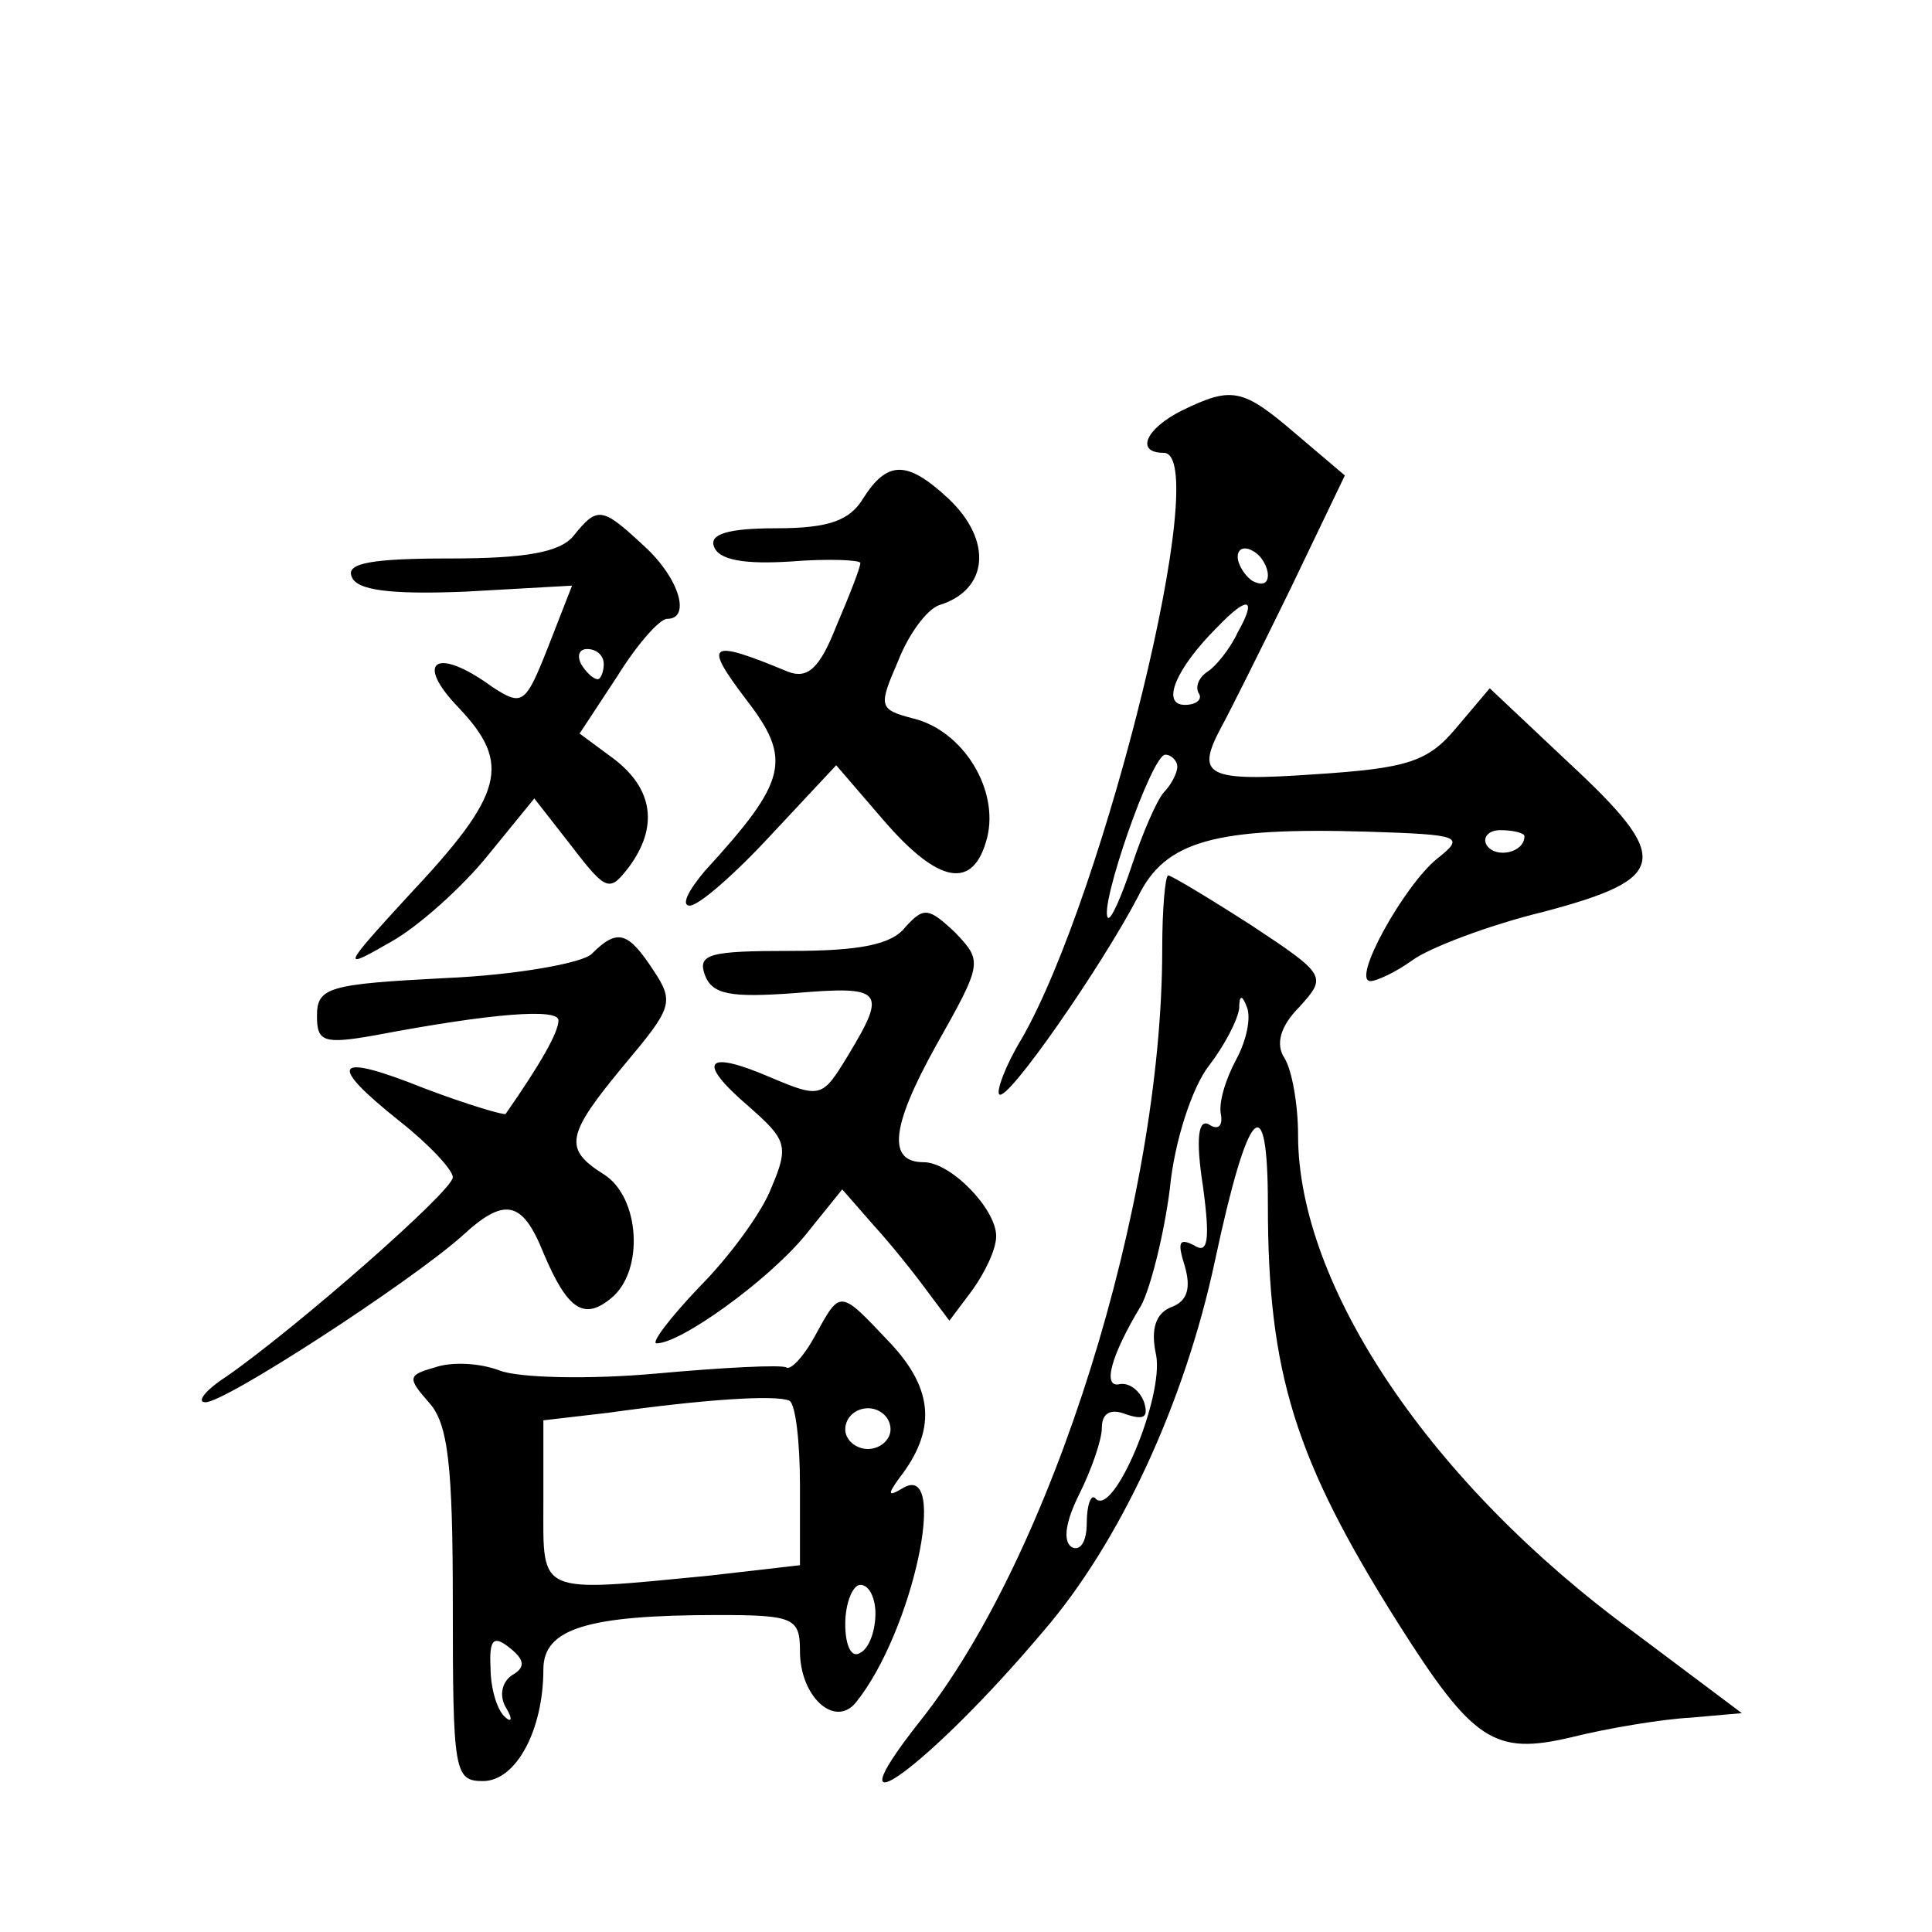 <?xml version="1.0" standalone="no"?>
<!DOCTYPE svg PUBLIC "-//W3C//DTD SVG 20010904//EN"
 "http://www.w3.org/TR/2001/REC-SVG-20010904/DTD/svg10.dtd">
<svg version="1.0" xmlns="http://www.w3.org/2000/svg"
 width="128pt" height="128pt" viewBox="0 0 128 128"
 preserveAspectRatio="xMidYMid meet">
<g transform="translate(0,128) scale(0.1,-0.1)"
fill="#0" stroke="none">
<path d="M783 1008 c-24 -12 -31 -28 -12 -28 33 0 -39 -292 -94 -388 -11 -18 -17
-35 -15 -37 5 -6 68 85 92 131 18 37 51 46 152 43 62 -2 65 -3 46 -18 -22 -18 -57
-81 -44 -81 4 0 17 6 28 14 11 8 50 23 87 32 83 22 85 35 16 99 l-52 49 -22 -26
c-19 -23 -33 -27 -94 -31 -72 -5 -79 -1 -62 31 5 9 26 51 46 92 l36 75 -33 28 c-35
30 -42 31 -75 15z m57 -109 c0 -6 -4 -7 -10 -4 -5 3 -10 11 -10 16 0 6 5 7 10 4
6 -3 10 -11 10 -16z m-20 -38 c-5 -11 -15 -23 -20 -26 -6 -4 -8 -10 -6 -14 3 -4
-1 -8 -9 -8 -16 0 -6 24 21 51 21 22 27 20 14 -3z m-40 -89 c0 -4 -4 -12 -9 -17
-5 -6 -14 -27 -21 -48 -7 -21 -14 -37 -16 -35 -6 7 29 108 38 108 4 0 8 -4 8 -8z
m230 -46 c0 -11 -19 -15 -25 -6 -3 5 1 10 9 10 9 0 16 -2 16 -4z M572 950 c-9 -15
-23 -20 -58 -20 -32 0 -44 -4 -41 -12 3 -9 20 -12 51 -10 25 2 46 1 46 -1 0 -3
-7 -21 -16 -42 -11 -28 -19 -35 -32 -30 -53 22 -56 19 -28 -18 31 -40 28 -54 -27
-114 -11 -13 -16 -23 -10 -23 6 0 30 21 54 47 l43 46 31 -36 c37 -43 60 -47 69
-12 8 32 -16 71 -49 79 -23 6 -23 8 -10 38 7 18 19 34 27 37 33 10 36 43 6 71 -27
25 -40 25 -56 0z M380 925 c-9 -11 -32 -15 -82 -15 -51 0 -69 -3 -65 -12 3 -9 25
-12 75 -10 l71 4 -16 -41 c-15 -38 -17 -39 -37 -26 -37 27 -52 17 -22 -14 35 -37
30 -57 -33 -124 -45 -49 -45 -50 -12 -31 18 10 47 36 64 57 l31 38 25 -32 c23 -30
25 -30 38 -13 19 26 16 51 -10 71 l-23 17 25 38 c13 21 28 38 33 38 16 0 8 27 -15
48 -28 26 -31 27 -47 7z m20 -85 c0 -5 -2 -10 -4 -10 -3 0 -8 5 -11 10 -3 6 -1
10 4 10 6 0 11 -4 11 -10z M770 651 c0 -168 -73 -402 -161 -512 -63 -80 7 -29 82
60 51 59 94 152 114 246 22 103 35 116 35 37 0 -112 18 -169 86 -277 50 -79 64
-88 115 -76 24 6 60 12 79 13 l34 3 -72 54 c-134 98 -222 229 -222 329 0 20 -4
43 -9 51 -6 9 -3 21 10 34 18 20 18 21 -32 54 -28 18 -53 33 -55 33 -2 0 -4 -22
-4 -49z m49 -73 c-7 -13 -12 -29 -10 -37 1 -7 -2 -10 -8 -6 -7 4 -9 -9 -4 -41 5
-37 3 -45 -6 -39 -10 5 -11 2 -6 -14 4 -14 2 -23 -9 -27 -10 -4 -14 -14 -10 -32
5 -28 -28 -107 -40 -95 -3 4 -6 -4 -6 -16 0 -12 -4 -19 -10 -16 -6 4 -4 17 5 35
8 16 15 36 15 44 0 10 6 13 16 9 12 -4 15 -2 12 8 -3 8 -10 13 -16 12 -12 -3 -6
19 14 52 6 11 15 46 19 77 3 32 15 68 26 82 10 13 19 30 20 38 0 9 2 9 5 1 3 -7
0 -22 -7 -35z M600 666 c-9 -12 -31 -16 -76 -16 -54 0 -62 -2 -57 -16 5 -13 17
-15 59 -12 59 5 62 2 36 -41 -17 -28 -18 -29 -51 -15 -44 19 -50 11 -15 -19 25
-22 27 -26 15 -54 -6 -16 -28 -46 -48 -66 -19 -20 -32 -37 -28 -37 16 0 73 41 98
71 l25 31 21 -24 c11 -12 27 -32 35 -43 l15 -20 15 20 c8 11 16 27 16 36 0 18 -30
49 -48 49 -24 0 -22 23 8 77 31 55 31 56 13 75 -18 17 -21 17 -33 4z M392 648 c-6
-6 -50 -14 -97 -16 -77 -4 -85 -6 -85 -25 0 -17 4 -19 38 -13 79 15 122 18 122
10 0 -8 -12 -29 -35 -62 -1 -1 -25 6 -54 17 -60 24 -65 17 -16 -22 19 -15 35 -32
35 -37 0 -9 -104 -100 -150 -132 -14 -9 -20 -17 -14 -17 12 -1 135 79 170 110 28
26 40 24 54 -11 16 -38 27 -45 45 -30 22 18 19 67 -5 82 -27 17 -25 26 14 73 31
37 33 41 19 62 -17 26 -24 28 -41 11z M540 395 c-7 -13 -16 -23 -19 -21 -3 2 -42
0 -86 -4 -44 -4 -91 -3 -104 2 -13 5 -32 6 -43 2 -18 -5 -18 -7 -4 -23 13 -14 16
-42 16 -134 0 -111 1 -117 20 -117 22 0 40 34 40 74 0 27 29 36 116 36 50 0 54
-2 54 -24 0 -30 23 -51 37 -34 38 47 62 161 31 142 -10 -6 -10 -4 -2 7 24 31 23
58 -6 89 -34 36 -33 36 -50 5z m-10 -99 l0 -53 -61 -7 c-114 -11 -109 -13 -109
48 l0 55 43 5 c64 9 111 12 120 8 4 -2 7 -27 7 -56z m60 37 c0 -7 -7 -13 -15 -13
-8 0 -15 6 -15 13 0 8 7 14 15 14 8 0 15 -6 15 -14z m-10 -122 c0 -11 -4 -23 -10
-26 -6 -4 -10 5 -10 19 0 14 5 26 10 26 6 0 10 -9 10 -19z m-241 -41 c-7 -5 -8
-14 -4 -21 5 -8 4 -11 -1 -6 -5 5 -9 19 -9 32 -1 19 2 22 13 13 10 -8 10 -13 1
-18z"/>
</g>
</svg>
